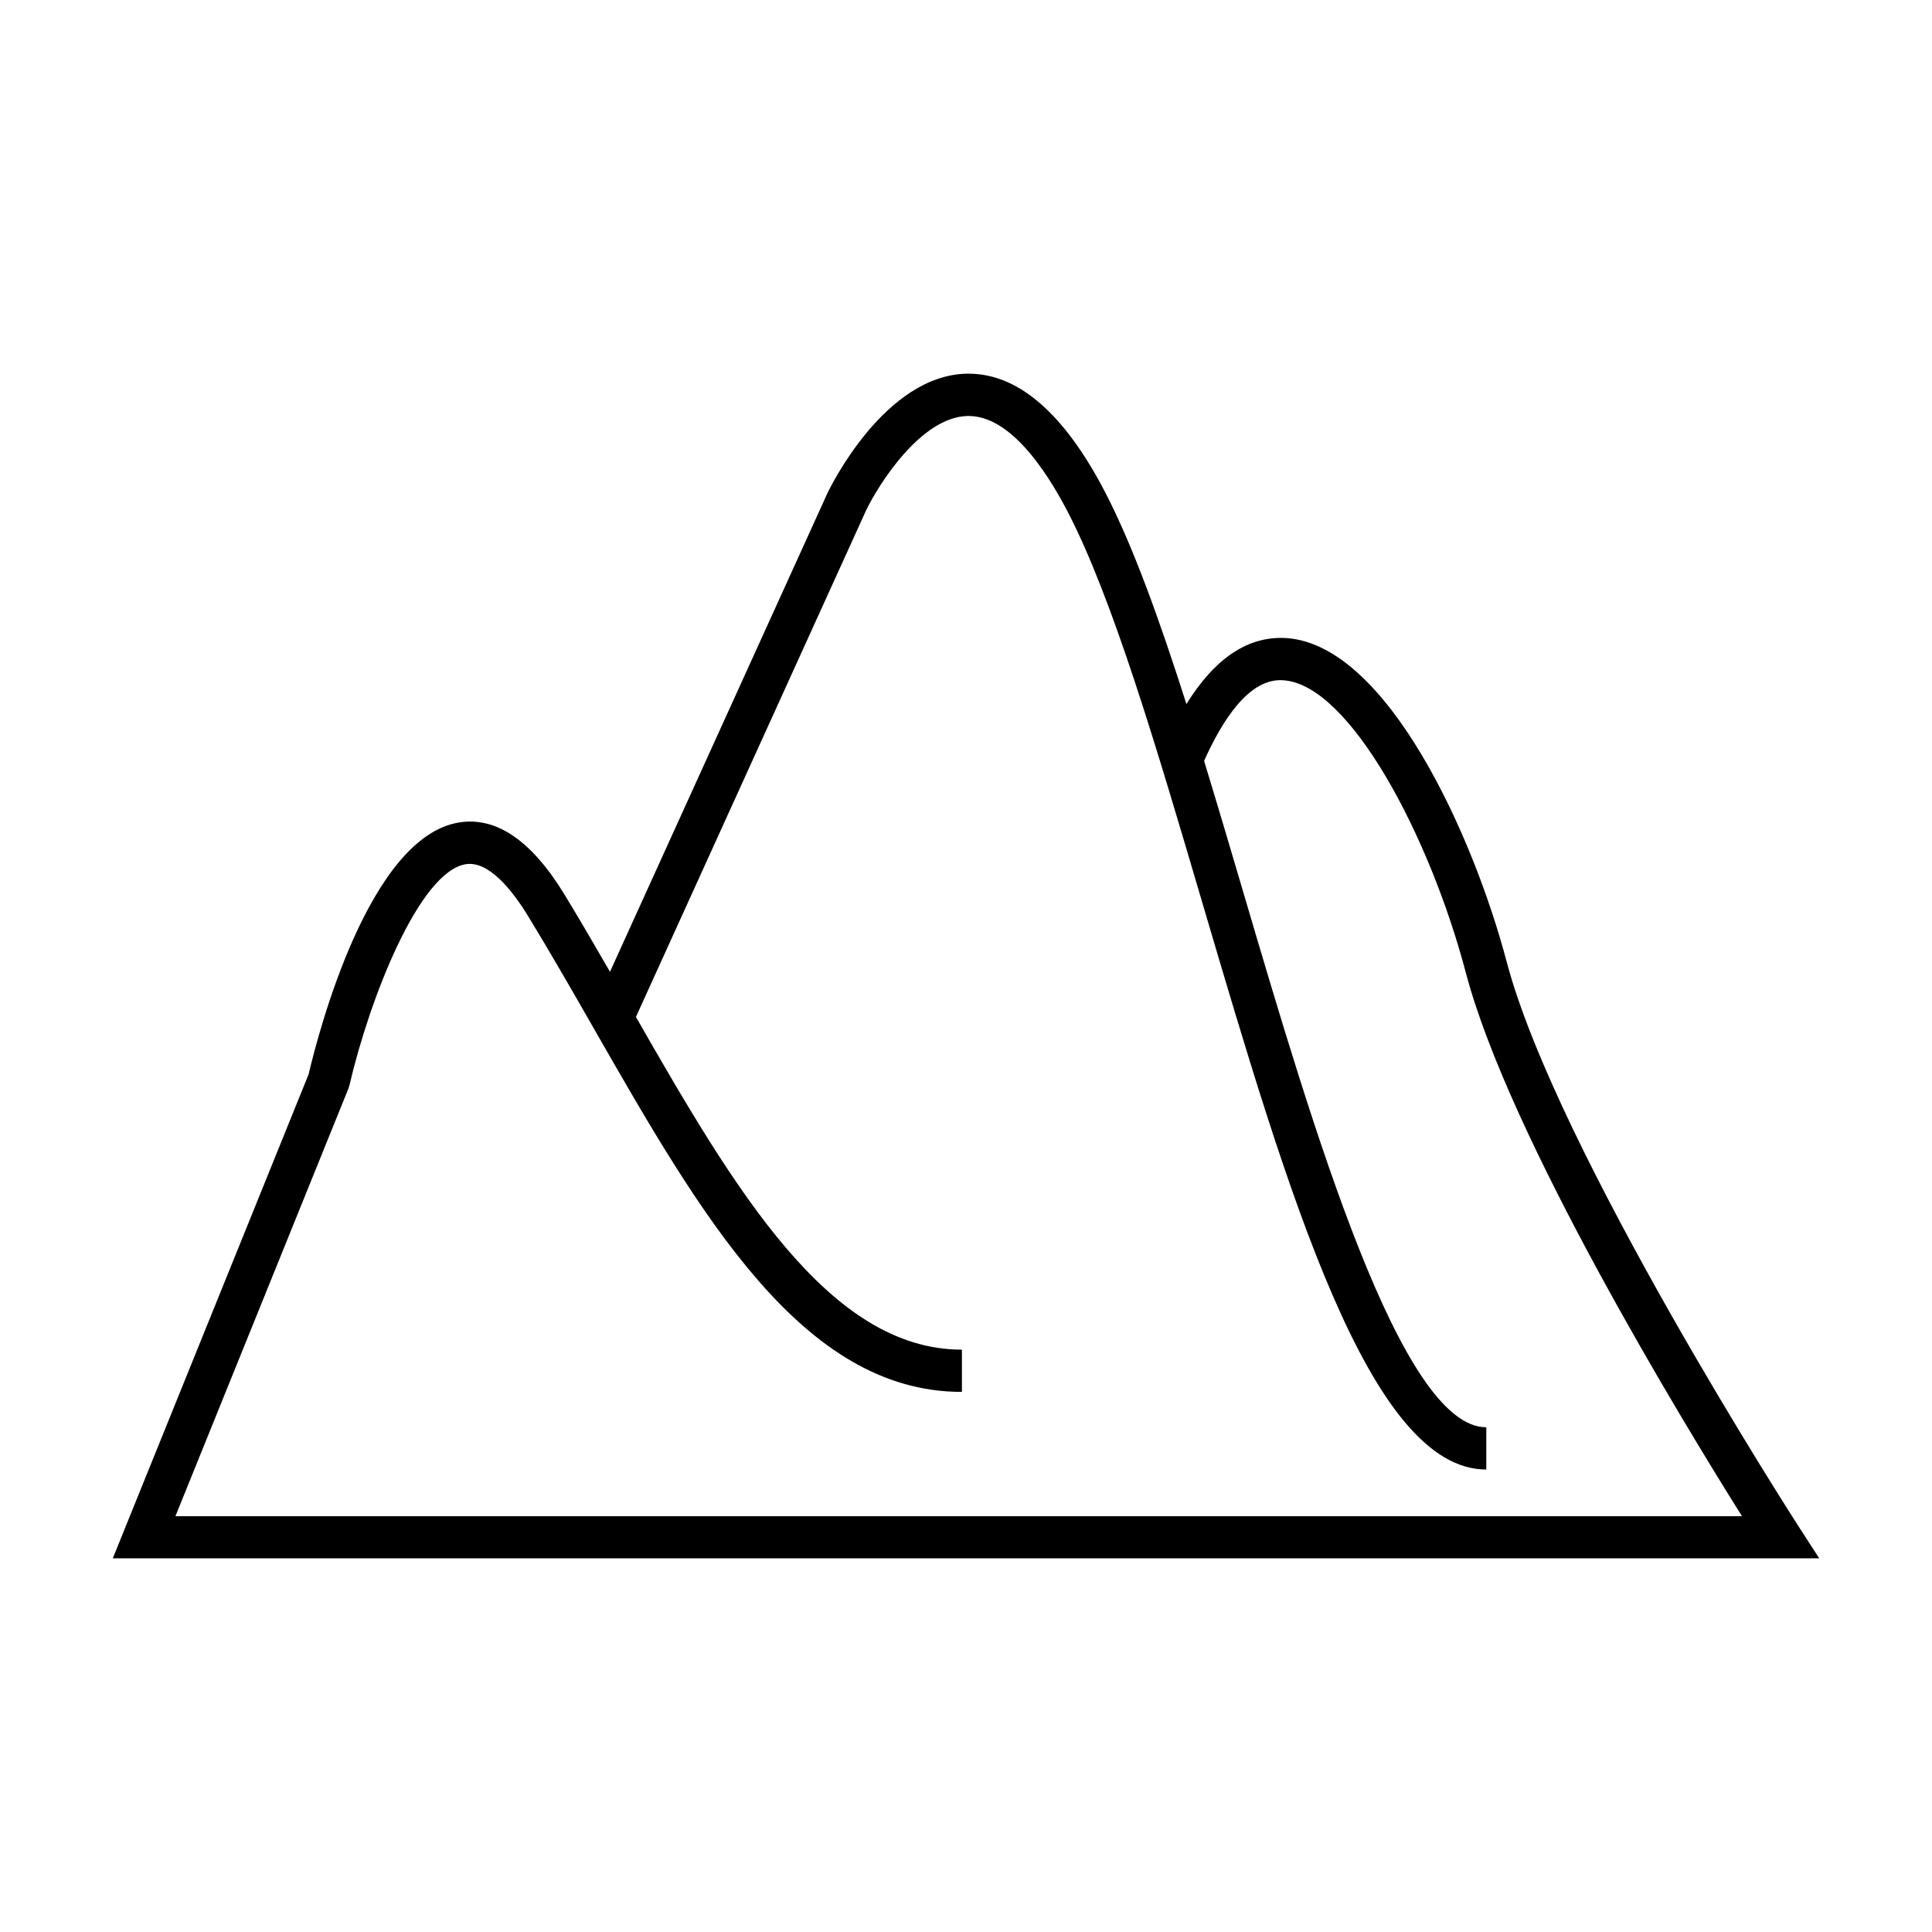 <?xml version="1.0" encoding="UTF-8"?>
<!-- Uploaded to: ICON Repo, www.svgrepo.com, Generator: ICON Repo Mixer Tools -->
<svg fill="#000000" width="800px" height="800px" version="1.1" viewBox="144 144 512 512" xmlns="http://www.w3.org/2000/svg">
 <path d="m543.29 398.91c-8.816-33.449-31.617-83.891-58.281-85.805-10.105-0.688-18.992 5.207-26.594 17.48-7.144-22.414-14.242-42.098-21.574-56.207-10.816-20.809-22.973-31.348-36.141-31.348h-0.438c-21.844 0.379-36.297 30.25-36.953 31.605l-57.656 126.9c-3.984-6.918-8.023-13.855-12.129-20.59-8.664-14.18-18.016-20.578-27.871-18.984-23.785 3.84-37.172 55.27-39.863 66.727l-51.898 128.28h452.22l-5.586-8.637c-0.633-0.984-64.062-99.469-77.234-149.43zm-352.79 146.87 45.828-113.28 0.262-0.828c5.391-23.16 18.523-56.656 30.844-58.648 6.102-0.973 12.367 6.953 16.531 13.777 5.883 9.633 11.711 19.812 17.348 29.652 28.383 49.582 55.191 96.414 97.605 96.414v-11.195c-35.25 0-60.215-42.465-86.391-88.168l60.938-134.12c3.312-6.93 14.621-24.938 27.012-25.145h0.207c10.793 0 20.203 13.742 26.227 25.309 11.941 22.973 23.535 62.32 35.809 103.98 22.734 77.09 44.195 149.91 75.164 149.91v-11.195c-22.594 0-45.789-78.668-64.422-141.88-3.5-11.863-6.938-23.516-10.363-34.711 4.703-10.539 11.934-22.172 21.109-21.363 17.516 1.258 38.688 41.207 48.258 77.496 11.43 43.34 57.164 118.5 73.176 144.02l-415.14-0.008z"/>
</svg>